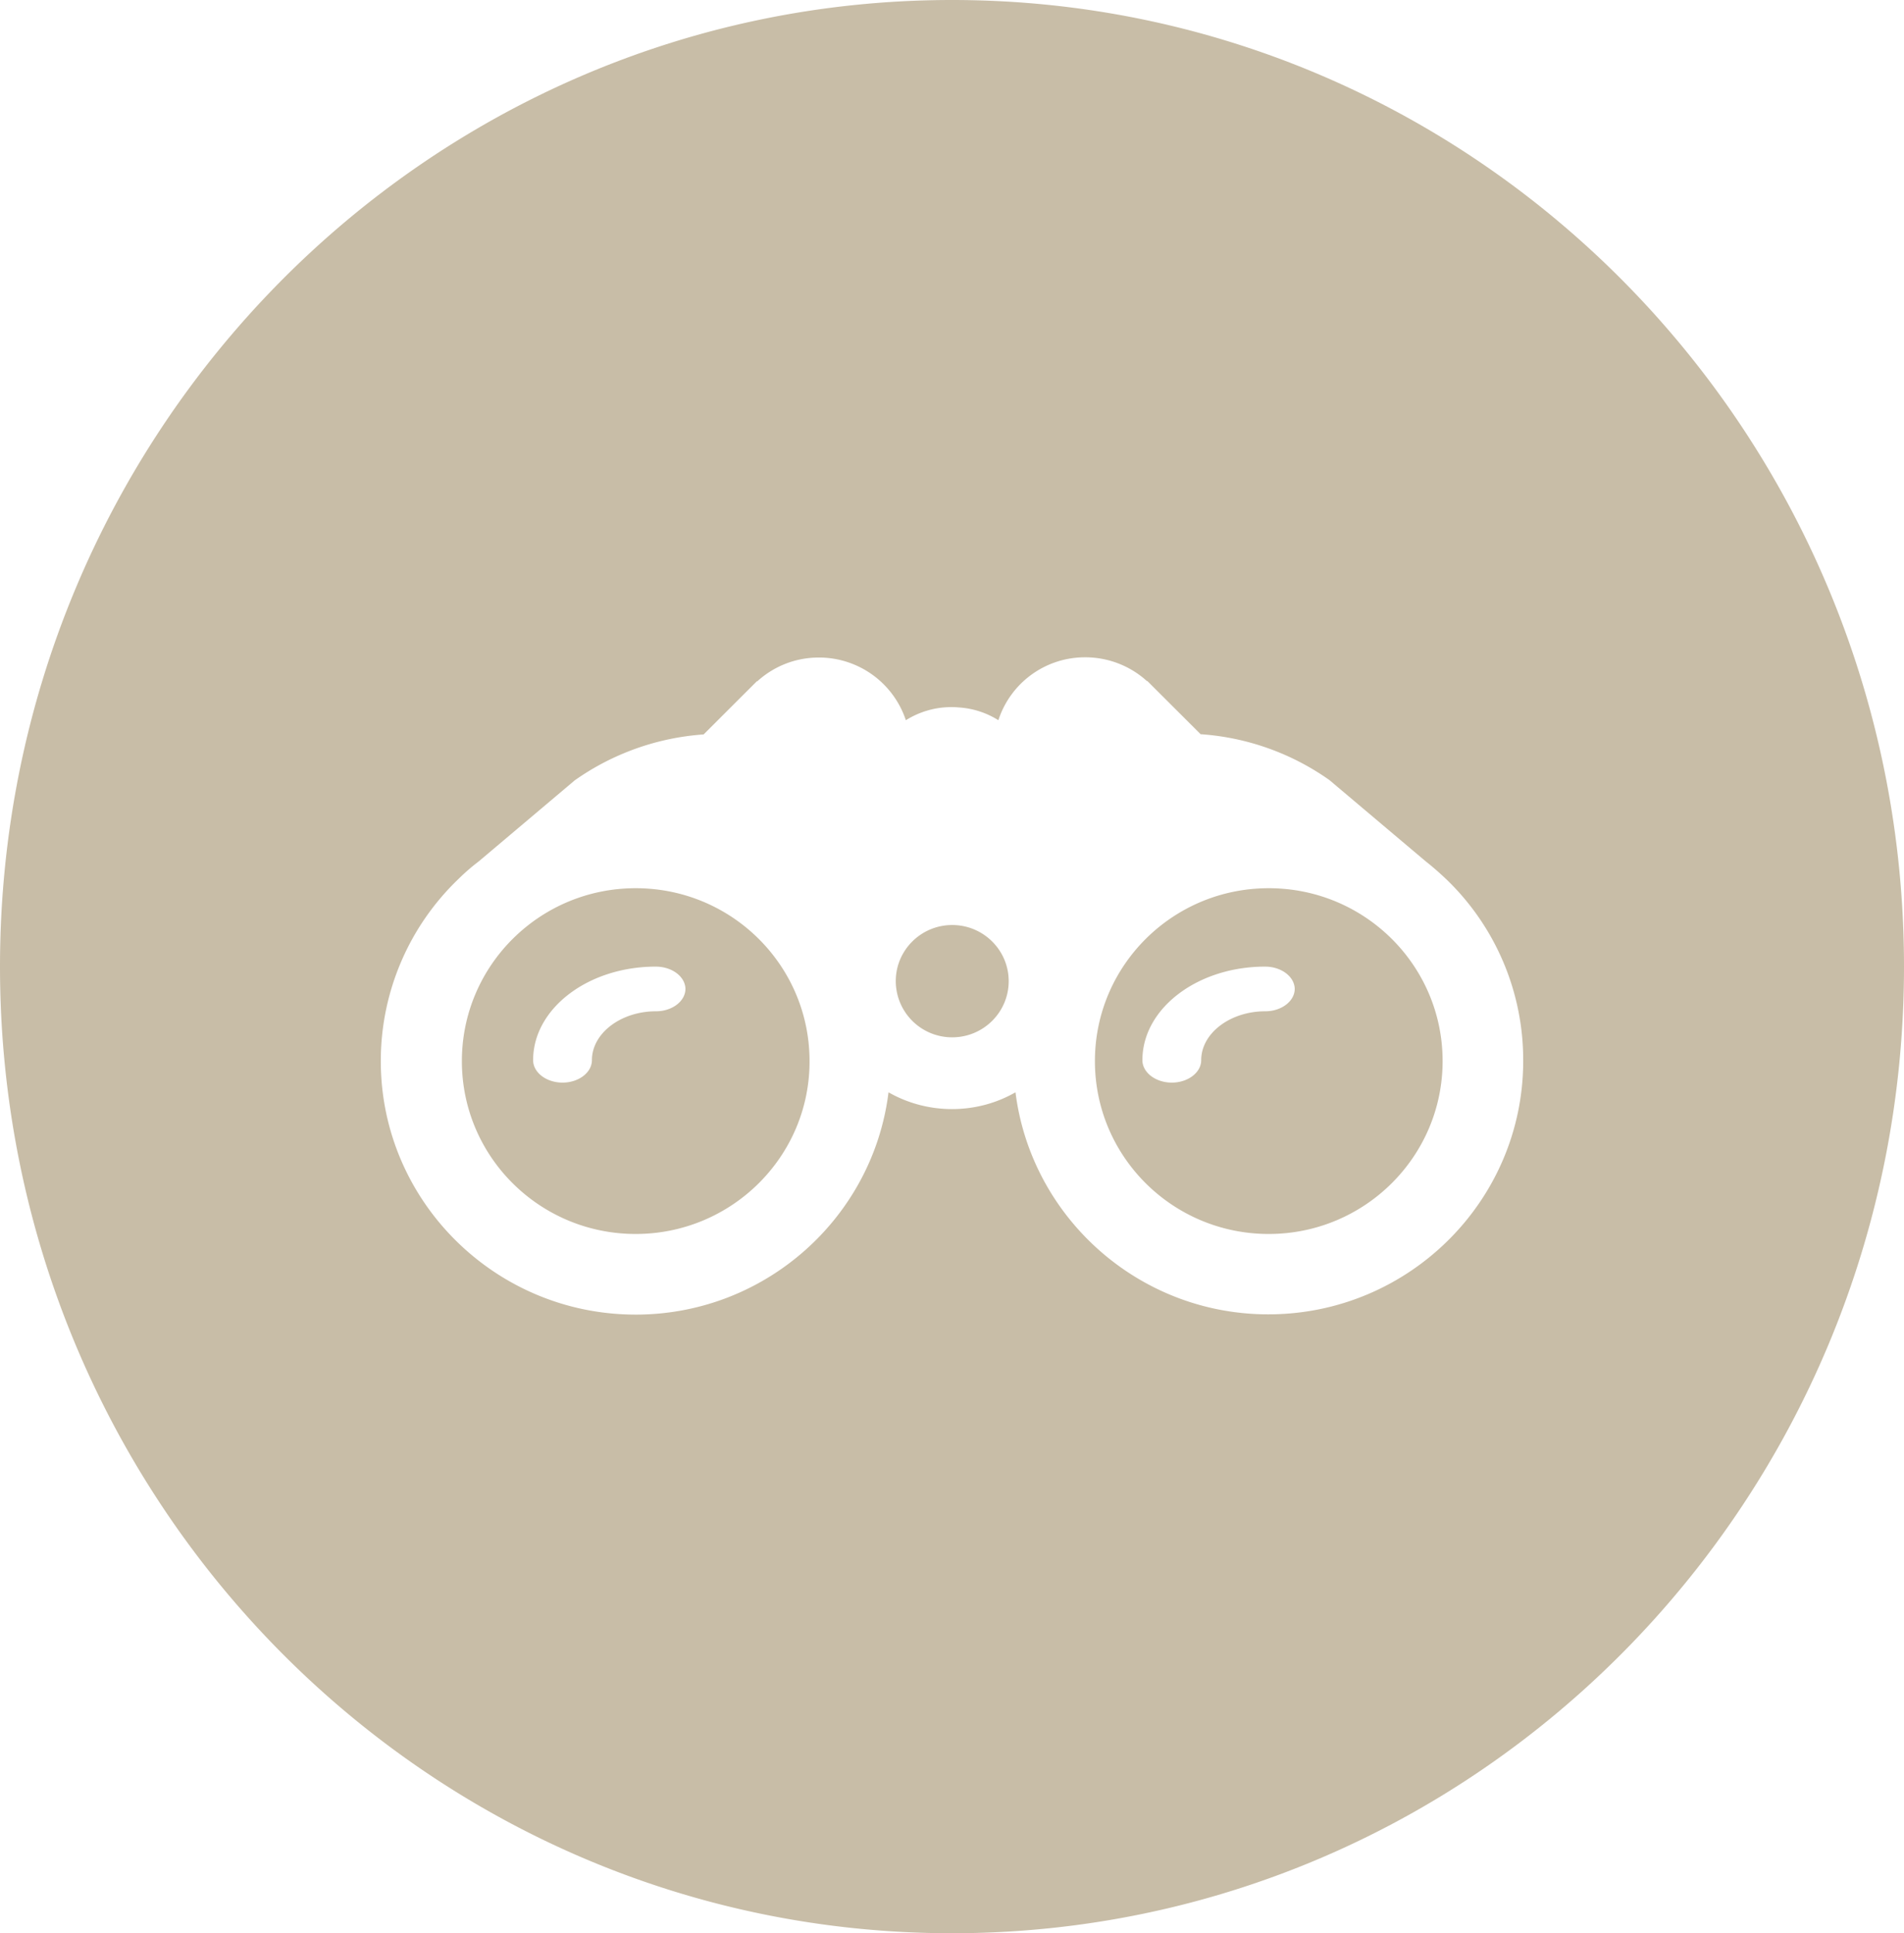 <svg width="67" height="68" viewBox="0 0 67 68" xmlns="http://www.w3.org/2000/svg"><title>Combined Shape</title><path d="M33.5 68C14.998 68 0 52.778 0 34S14.998 0 33.5 0C52.002 0 67 15.222 67 34S52.002 68 33.5 68zm11.016-34c-2.386 0-4.316 1.478-4.316 3.291 0 .434.466.789 1.035.789.568 0 1.034-.355 1.034-.789 0-.945 1.016-1.72 2.256-1.72.569 0 1.035-.356 1.035-.79-.01-.433-.475-.781-1.044-.781zm6.355-3.094a10.27 10.27 0 0 0-.709-.615l-3.38-2.852a8.902 8.902 0 0 0-4.535-1.614l.182.18-2.053-2.049h-.017a3.229 3.229 0 0 0-2.168-.836 3.201 3.201 0 0 0-3.059 2.213 2.953 2.953 0 0 0-1.41-.45c-.082-.01-.173-.01-.255-.01-.585 0-1.13.173-1.591.46a3.22 3.22 0 0 0-3.059-2.205c-.833 0-1.591.312-2.168.836h-.017l-2.053 2.05.182-.181a8.95 8.95 0 0 0-4.535 1.614l-3.38 2.852a7.172 7.172 0 0 0-.709.615 8.853 8.853 0 0 0-2.737 6.41c0 4.917 4.023 8.916 8.97 8.916 4.567 0 8.352-3.418 8.896-7.819.66.377 1.426.59 2.234.59.816 0 1.575-.213 2.234-.59.553 4.393 4.329 7.81 8.896 7.81 4.947 0 8.97-3.999 8.97-8.916a8.813 8.813 0 0 0-2.729-6.41zM22.37 43.404c-3.38 0-6.117-2.72-6.117-6.08 0-3.361 2.737-6.082 6.117-6.082s6.117 2.72 6.117 6.081c.009 3.352-2.737 6.081-6.117 6.081zm11.138-6.917a1.982 1.982 0 0 1-1.987-1.975c0-1.09.89-1.975 1.987-1.975s1.987.885 1.987 1.975-.89 1.975-1.987 1.975zm11.138 6.917c-3.38 0-6.117-2.72-6.117-6.08 0-3.361 2.737-6.082 6.117-6.082s6.118 2.72 6.118 6.081c0 3.352-2.737 6.081-6.118 6.081zM23.076 34c-2.386 0-4.316 1.478-4.316 3.291 0 .434.466.789 1.035.789.568 0 1.034-.355 1.034-.789 0-.945 1.016-1.72 2.256-1.72.569 0 1.035-.356 1.035-.79-.01-.433-.475-.781-1.044-.781z" fill="#C2B69D" fill-rule="evenodd" opacity=".891"/></svg>